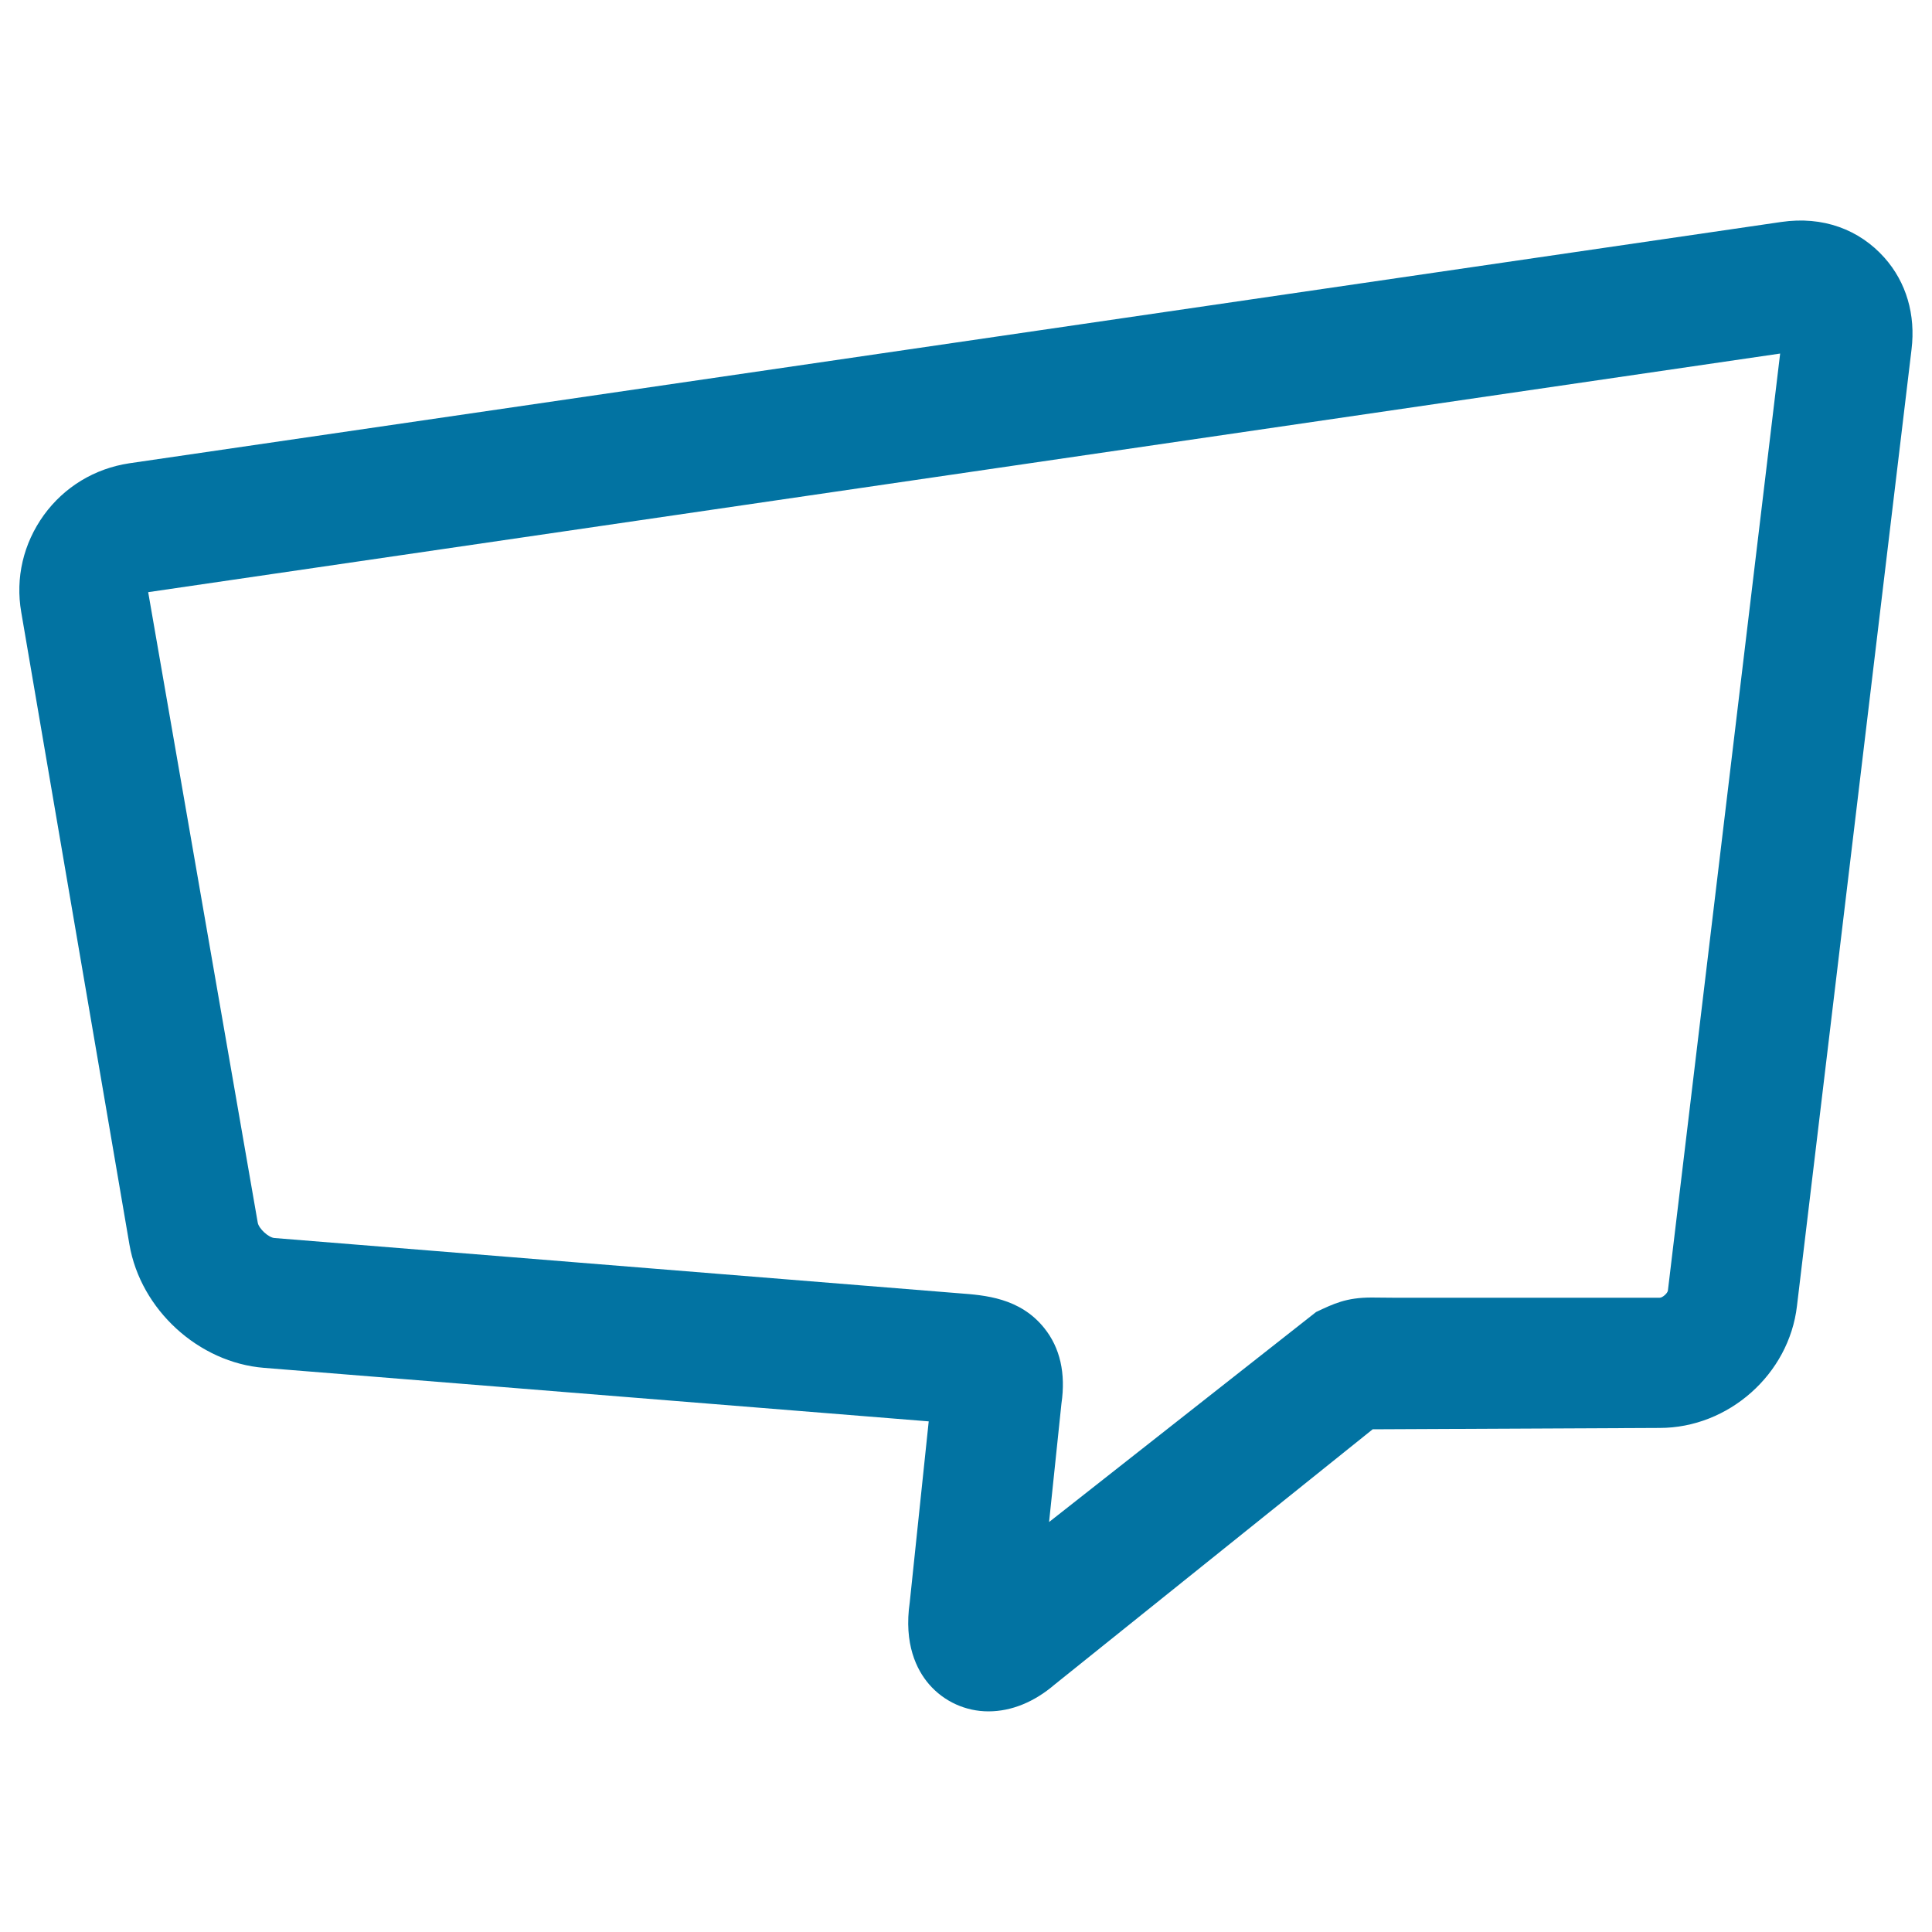 <svg xmlns="http://www.w3.org/2000/svg" viewBox="0 0 1000 1000" style="fill:#0273a2">
<title>Chat Speech Bubble SVG icon</title>
<g><path d="M975.4,133.4c-13-14.6-31.9-21.7-53.5-18.5l-855,124.9C49,242.5,33.3,252,22.7,266.6C12.1,281.3,7.9,299.1,11,316.9L67,644.2c5.8,33.7,35.8,61.1,69.7,63.8l344,27.7l-9.8,93.5c-3.2,21.8,3.6,35.2,10,42.6c7.7,8.9,18.9,14,30.7,14c12,0,23.8-4.9,34.3-13.9l164.6-132.1l148.5-0.7c35.7,0,67-27.8,71.1-63.1l59.3-495.1C991.6,162.9,986.7,146.1,975.4,133.4z M863.3,668c-0.2,1.4-2.8,3.7-4.2,3.7H721.3l-11.4-0.1c-13.1,0-19.6,3.2-28.7,7.5L543,787.8l6.4-61.3c2.3-15.7-0.7-28.9-8.9-39.1c-12.6-15.7-30.8-17-44.1-18l-354.3-28.6c-3.1-0.2-8.2-4.9-8.7-8L76.7,306.5L921.4,183L863.3,668z"/></g>
</svg>